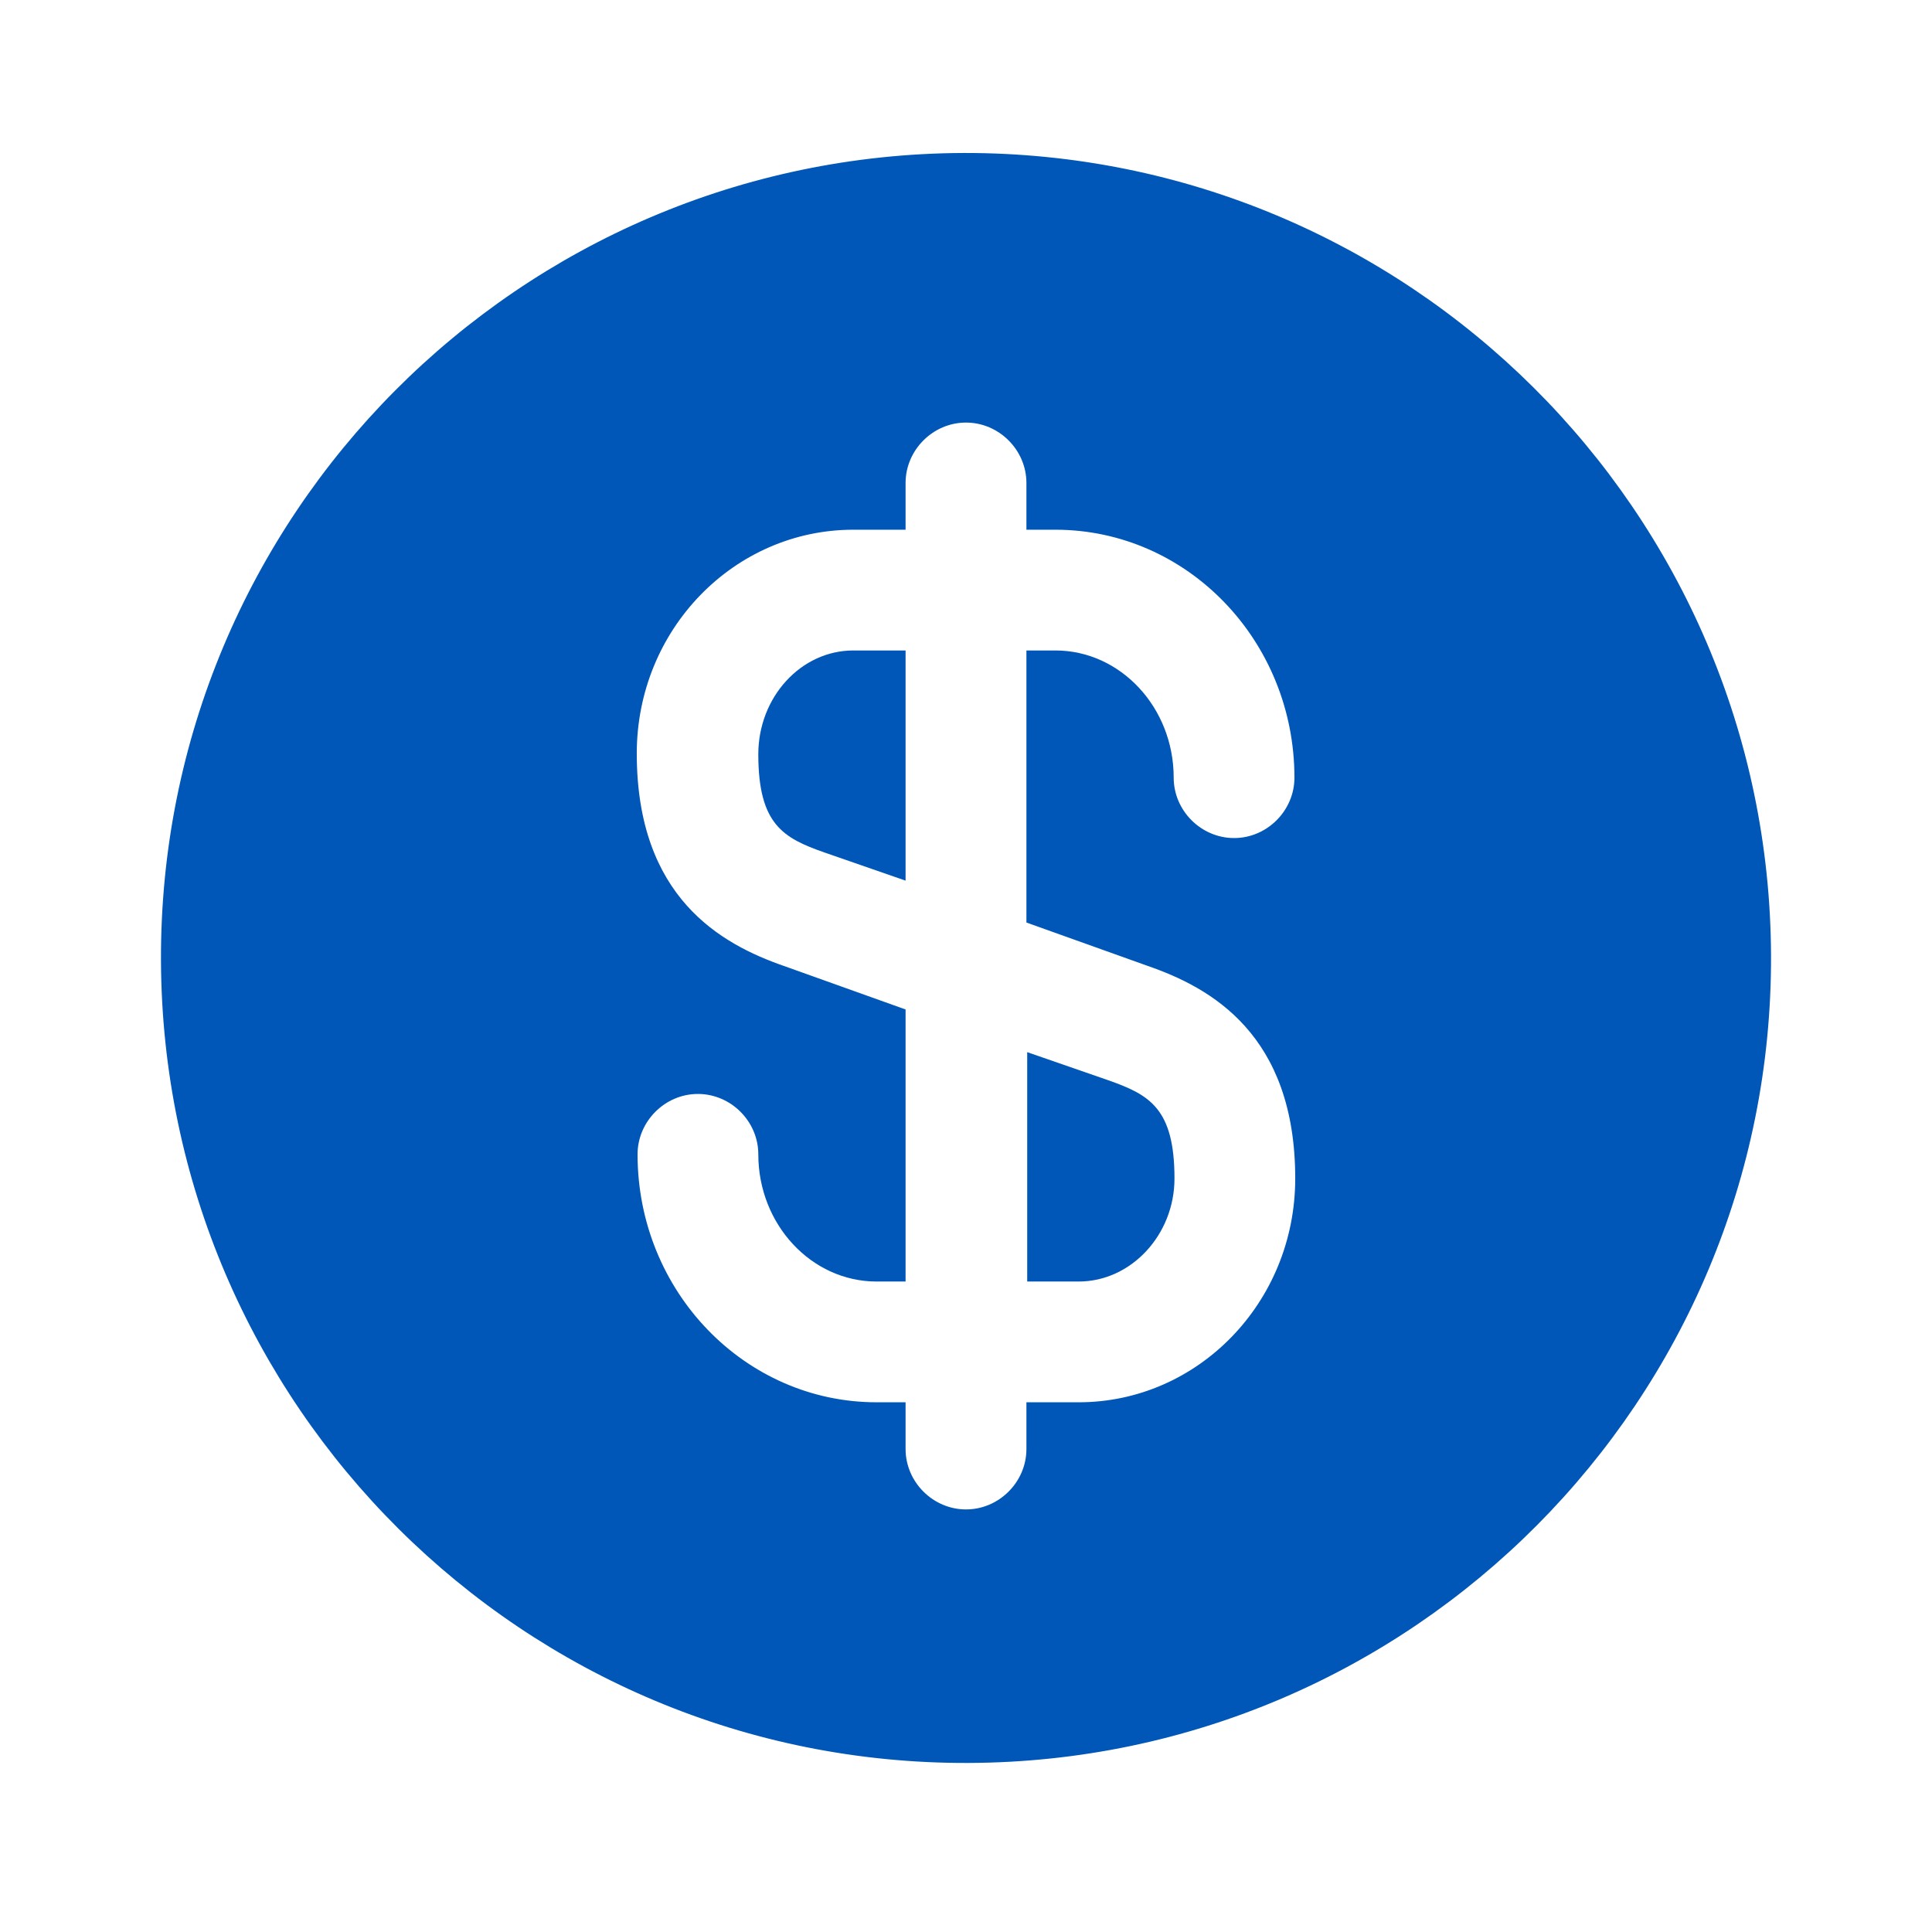 <svg width="22" height="22" viewBox="0 0 22 22" fill="none" xmlns="http://www.w3.org/2000/svg">
<path d="M11.688 14.593H12.283C12.879 14.593 13.374 14.062 13.374 13.42C13.374 12.623 13.09 12.467 12.623 12.302L11.697 11.981V14.593H11.688Z" fill="#0057B7"/>
<path d="M10.973 1.742C5.912 1.76 1.815 5.876 1.833 10.936C1.852 15.996 5.967 20.093 11.027 20.075C16.087 20.057 20.185 15.941 20.167 10.881C20.148 5.821 16.032 1.732 10.973 1.742ZM13.072 11C13.787 11.248 14.749 11.779 14.749 13.42C14.749 14.832 13.64 15.968 12.283 15.968H11.688V16.5C11.688 16.876 11.376 17.188 11 17.188C10.624 17.188 10.312 16.876 10.312 16.5V15.968H9.982C8.479 15.968 7.26 14.703 7.26 13.145C7.26 12.769 7.572 12.457 7.947 12.457C8.323 12.457 8.635 12.769 8.635 13.145C8.635 13.943 9.24 14.593 9.982 14.593H10.312V11.495L8.928 11C8.213 10.752 7.251 10.221 7.251 8.58C7.251 7.168 8.36 6.032 9.717 6.032H10.312V5.5C10.312 5.124 10.624 4.812 11 4.812C11.376 4.812 11.688 5.124 11.688 5.5V6.032H12.018C13.521 6.032 14.74 7.297 14.74 8.855C14.74 9.231 14.428 9.543 14.053 9.543C13.677 9.543 13.365 9.231 13.365 8.855C13.365 8.057 12.76 7.407 12.018 7.407H11.688V10.505L13.072 11Z" fill="#0057B7"/>
<path d="M8.635 8.589C8.635 9.387 8.919 9.543 9.387 9.707L10.312 10.028V7.407H9.717C9.121 7.407 8.635 7.938 8.635 8.589Z" fill="#0057B7"/>
</svg>
